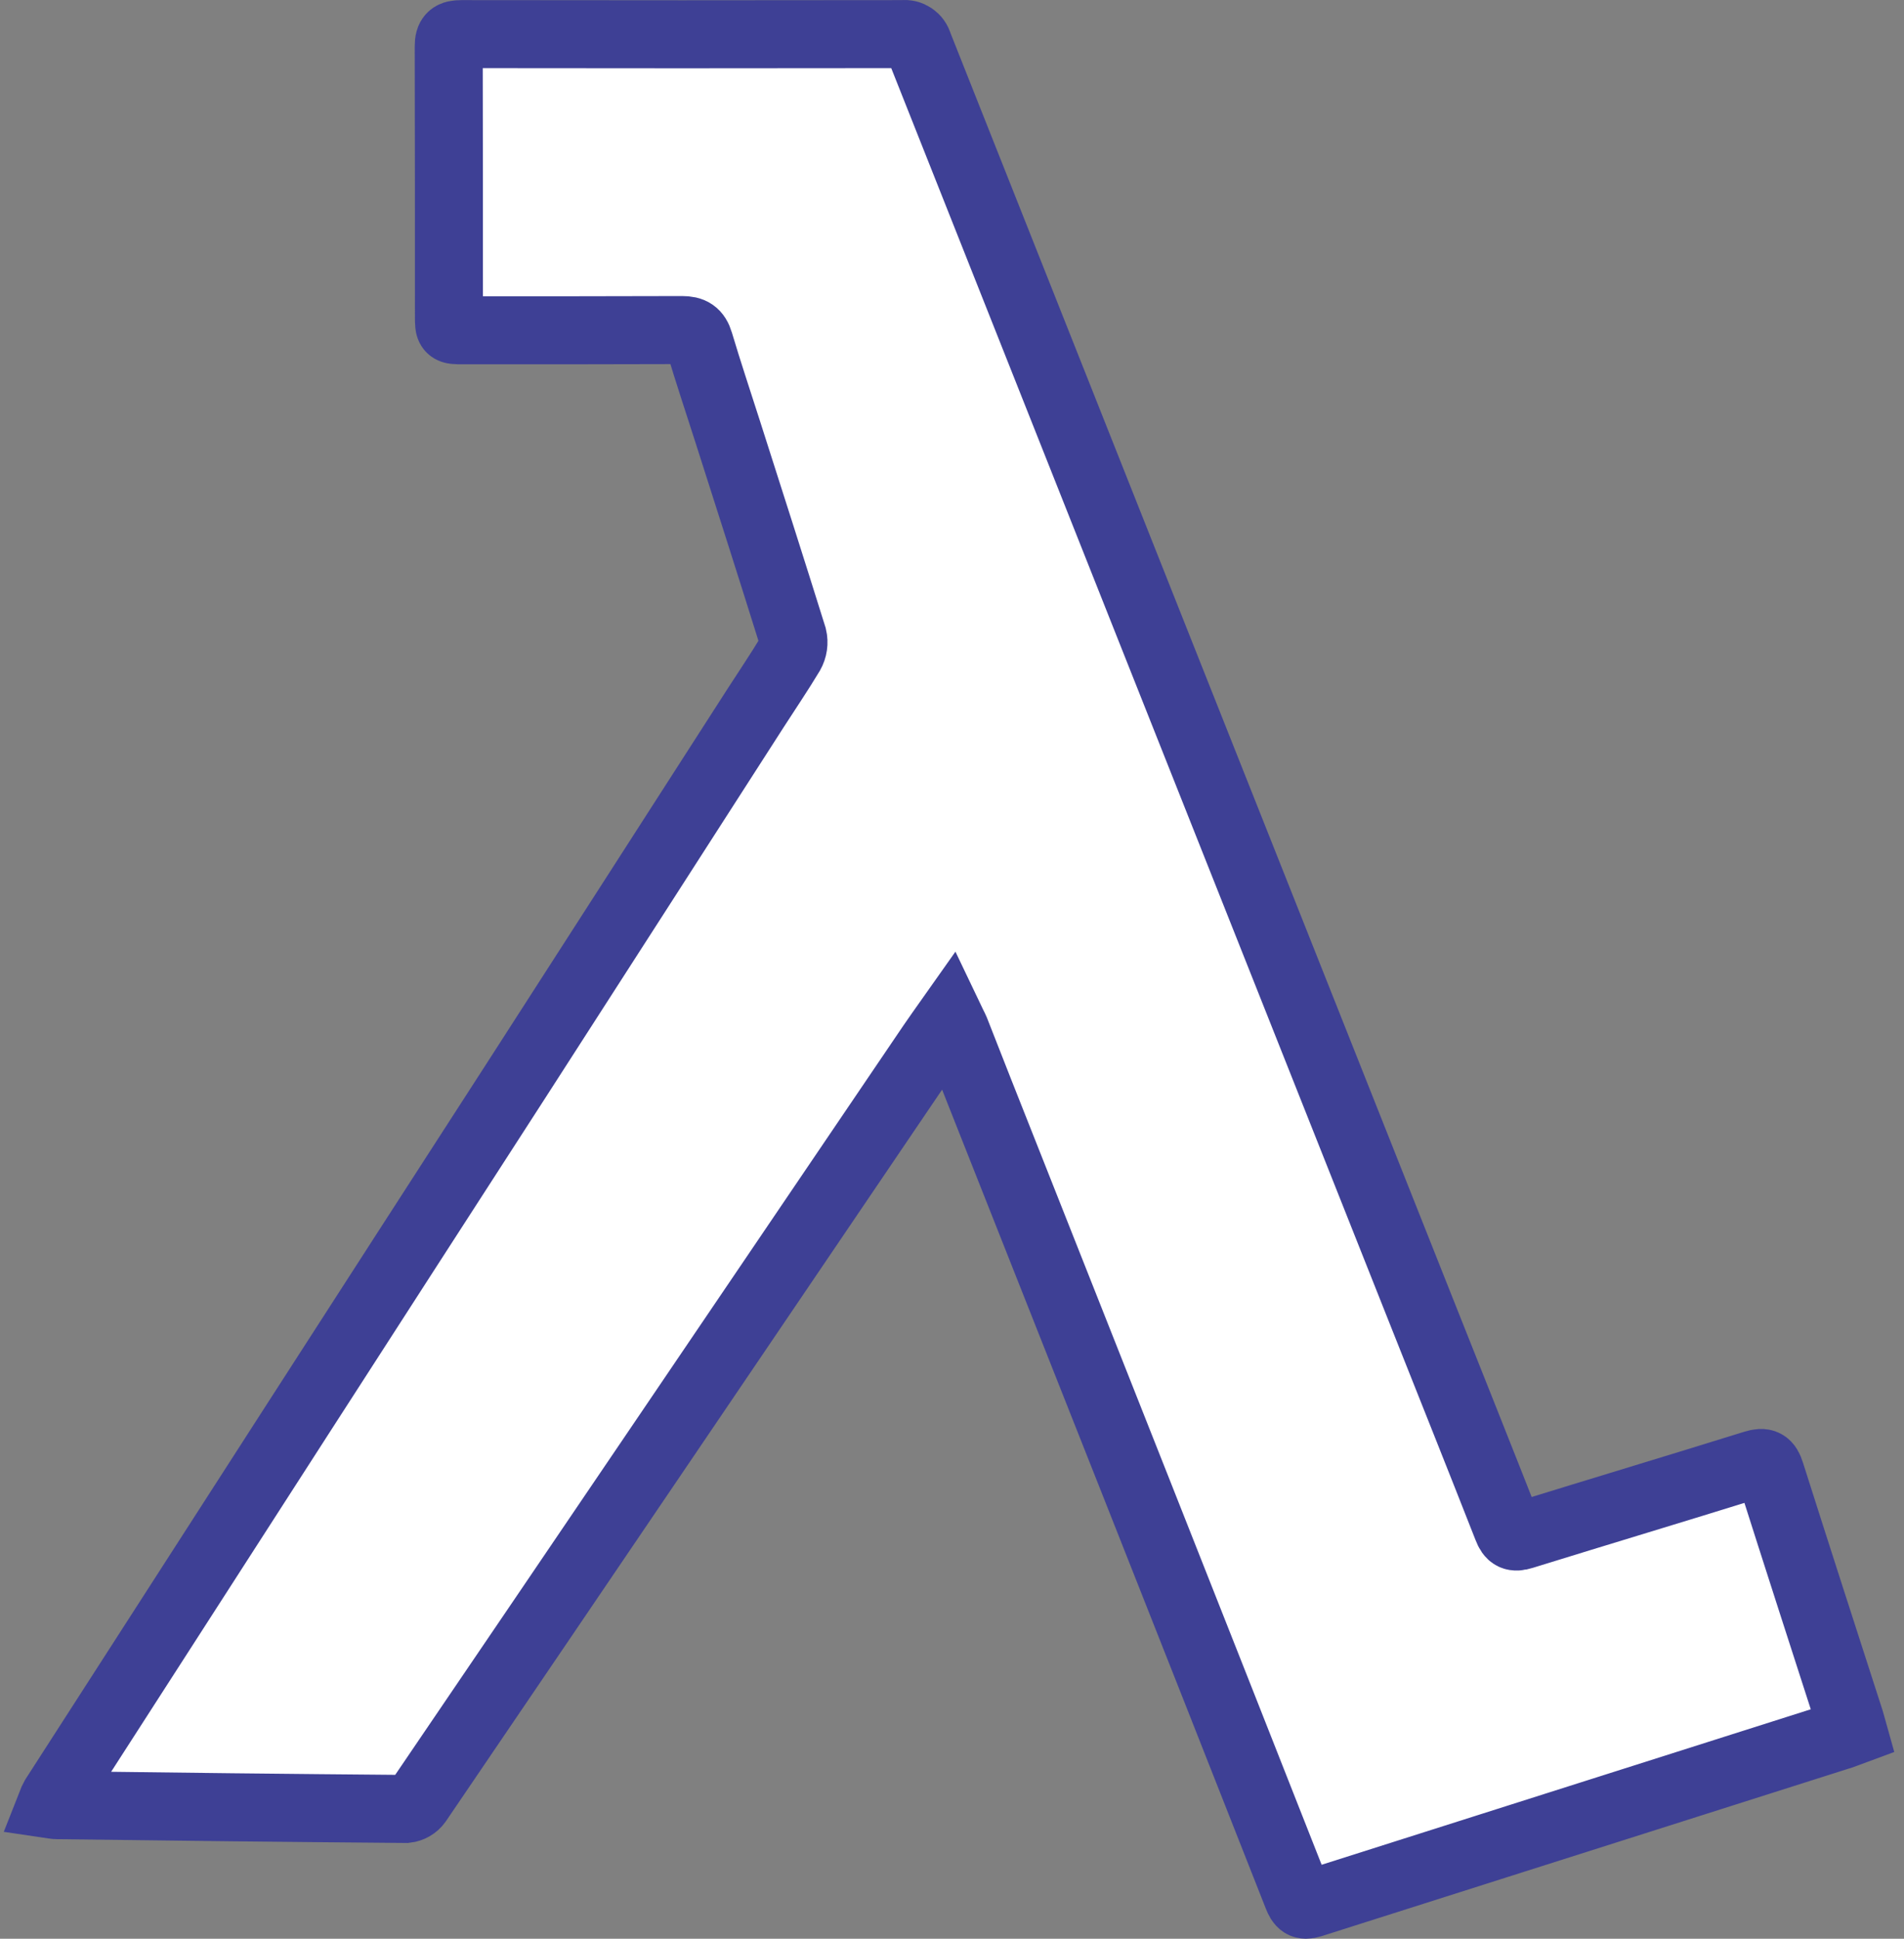 <svg width="112" height="114" viewBox="0 0 112 114" fill="none" xmlns="http://www.w3.org/2000/svg">
<rect x="0" y="0" width="112" height="114" fill="#808080" stroke="none"/>
<path d="M55.864 59.903C55.459 60.476 55.12 60.952 54.795 61.428C49.578 69.121 44.362 76.815 39.146 84.509C34.294 91.665 29.438 98.817 24.578 105.964C24.416 106.193 24.165 106.338 23.888 106.369C17.026 106.312 10.165 106.237 3.303 106.145C3.229 106.145 3.15 106.123 3 106.101C3.057 105.955 3.119 105.818 3.194 105.682C7.979 98.248 12.769 90.814 17.554 83.381C21.799 76.793 26.047 70.21 30.3 63.627C35.011 56.312 39.717 48.993 44.424 41.669C45.118 40.59 45.84 39.528 46.5 38.431C46.667 38.135 46.719 37.787 46.64 37.457C45.374 33.407 44.081 29.366 42.787 25.326C42.233 23.594 41.657 21.875 41.138 20.135C40.971 19.575 40.694 19.408 40.122 19.408C35.812 19.425 31.523 19.421 27.226 19.421C26.408 19.421 26.408 19.421 26.408 18.615C26.408 13.318 26.408 8.026 26.395 2.729C26.395 2.139 26.588 2.007 27.142 2.007C35.798 2.02 44.454 2.02 53.115 2.007C53.532 1.954 53.92 2.218 54.029 2.624C58.595 14.129 63.16 25.625 67.726 37.122C73.052 50.526 78.379 63.935 83.705 77.344C85.359 81.508 87.026 85.668 88.662 89.836C88.856 90.343 89.062 90.44 89.573 90.281C94.112 88.876 98.659 87.51 103.194 86.1C103.766 85.923 103.973 86.042 104.149 86.606C105.697 91.475 107.271 96.34 108.842 101.205C108.894 101.372 108.934 101.544 109 101.778C108.675 101.897 108.371 102.033 108.059 102.117C97.745 105.391 87.435 108.669 77.134 111.943C76.641 112.098 76.496 111.93 76.329 111.516C73.184 103.527 70.026 95.543 66.868 87.558C63.776 79.741 60.68 71.924 57.583 64.111C57.117 62.939 56.664 61.758 56.198 60.586C56.114 60.388 56.013 60.216 55.864 59.903Z" fill="white" stroke="#3E4095" stroke-width="4" stroke-miterlimit="10"/>
</svg>
